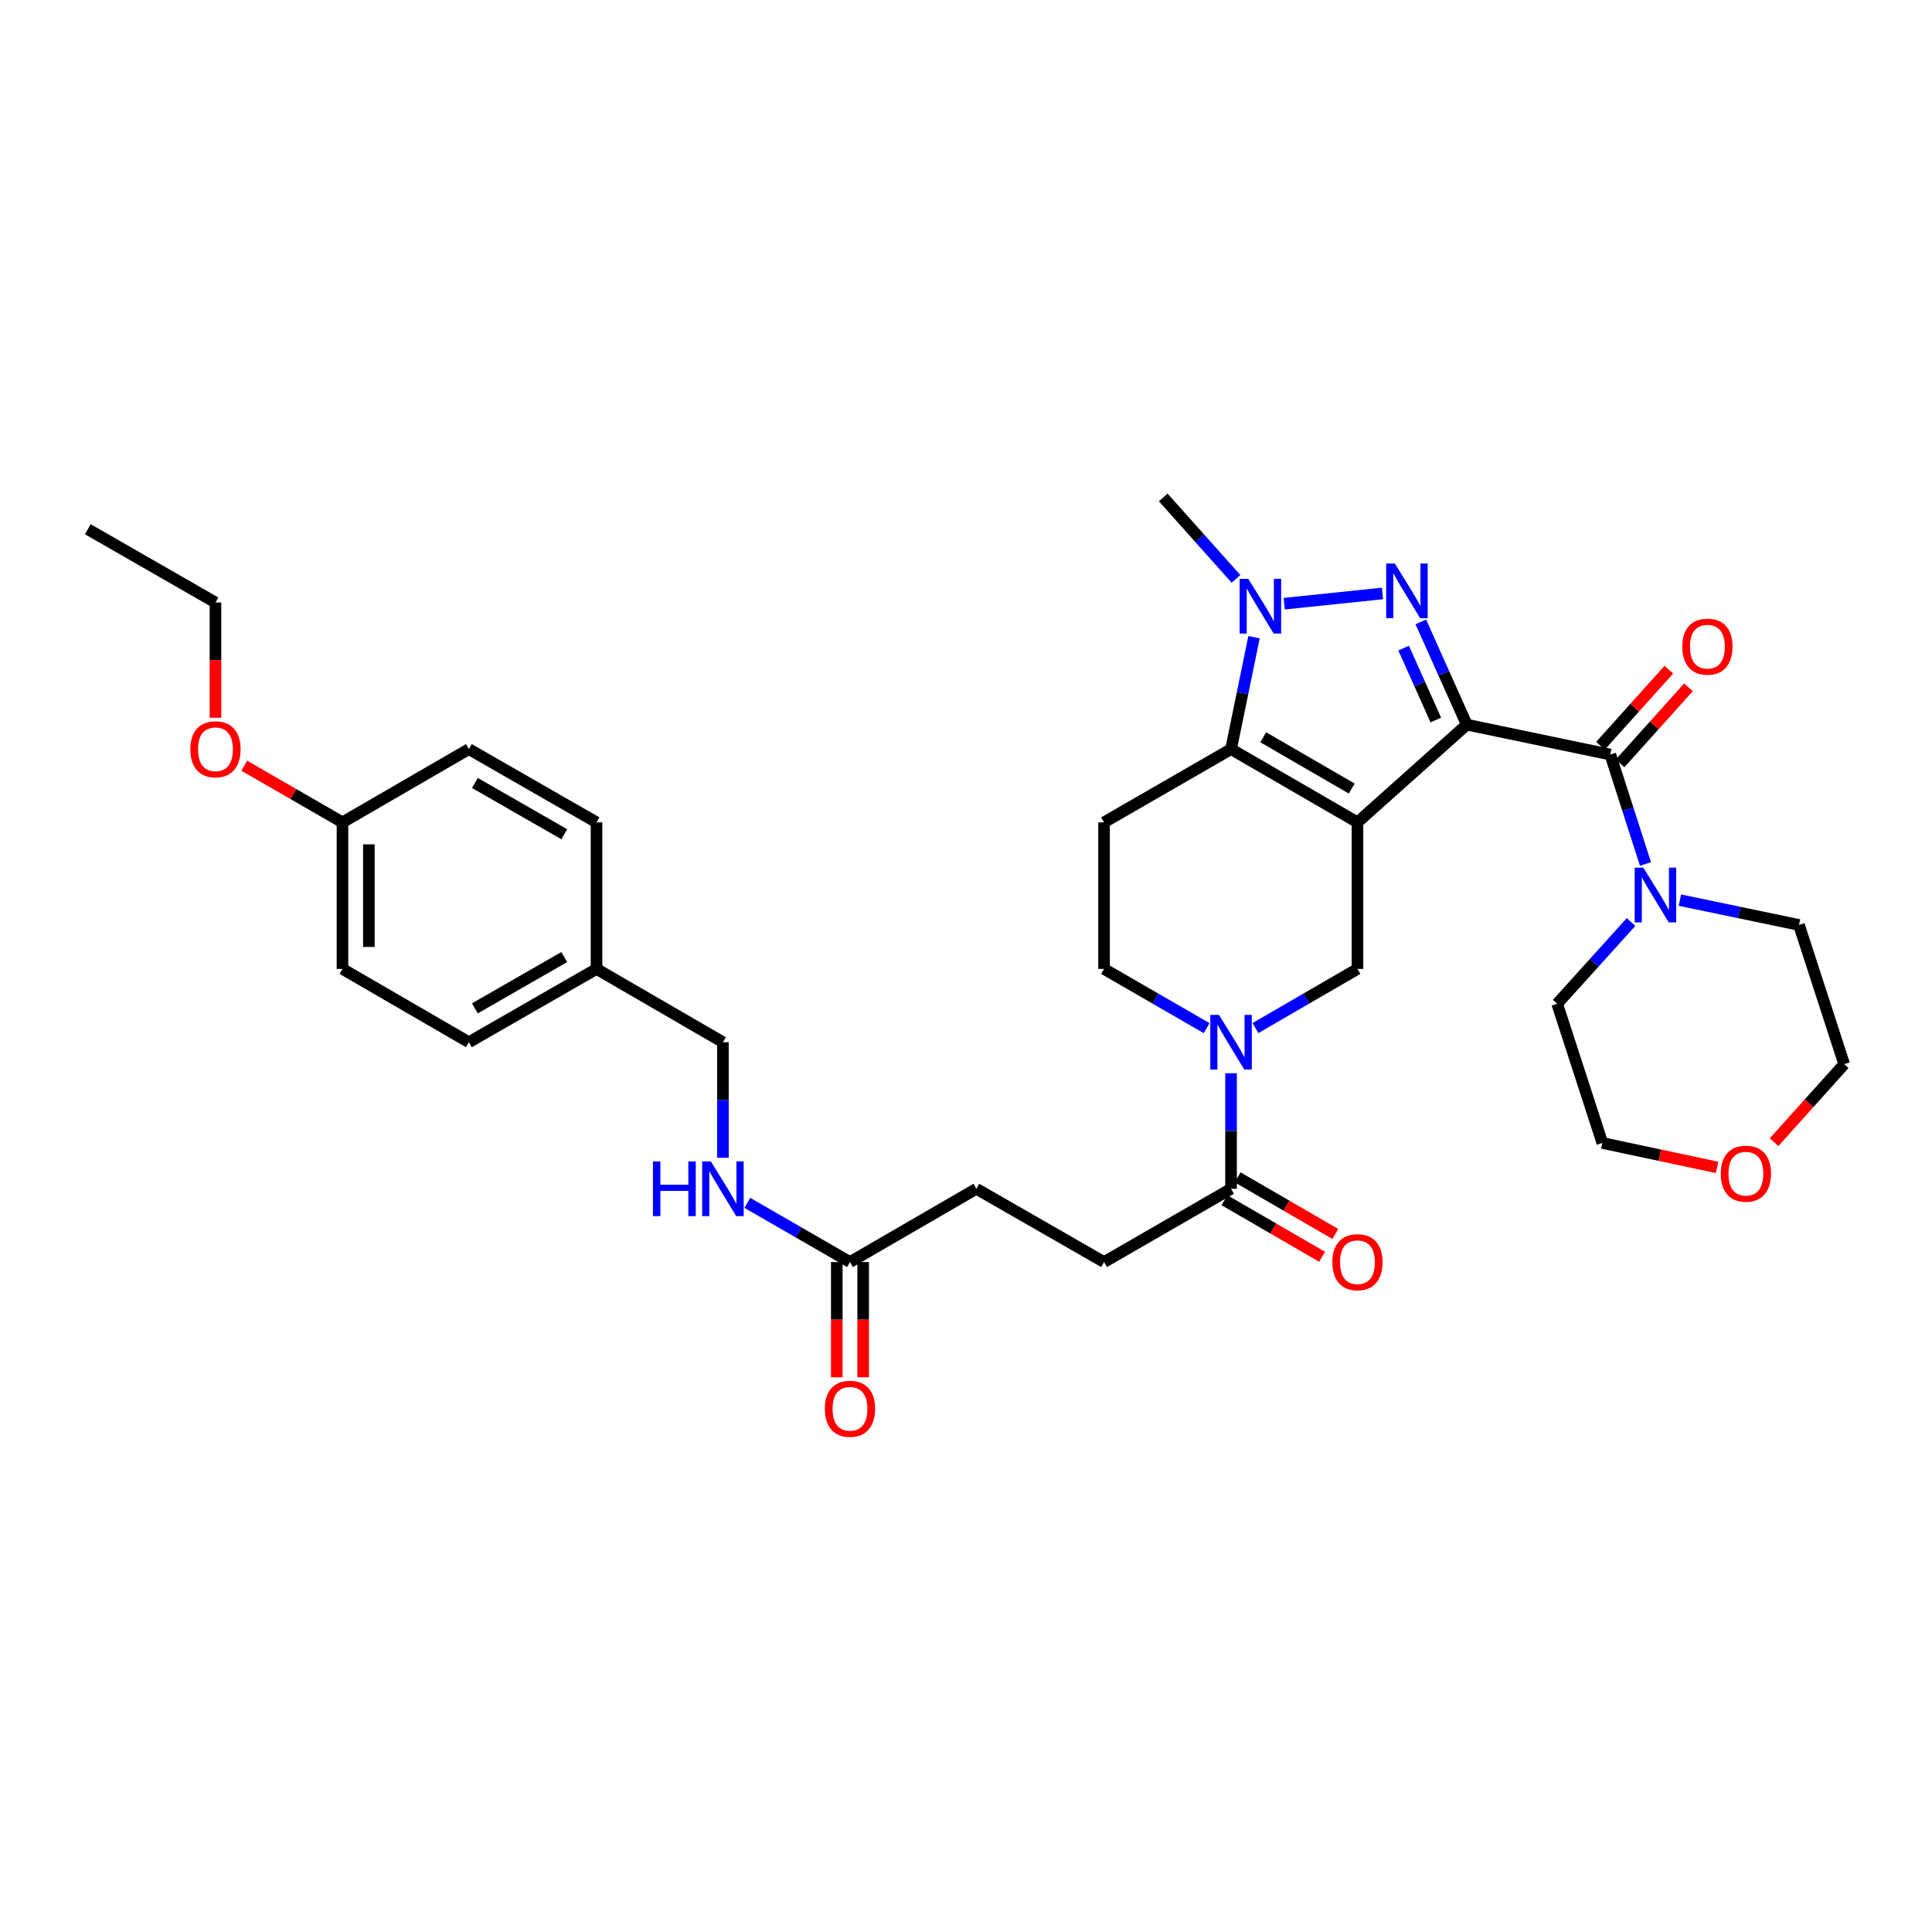 <?xml version='1.0' encoding='iso-8859-1'?>
<svg version='1.1' baseProfile='full'
              xmlns='http://www.w3.org/2000/svg'
                      xmlns:rdkit='http://www.rdkit.org/xml'
                      xmlns:xlink='http://www.w3.org/1999/xlink'
                  xml:space='preserve'
width='1000px' height='1000px' viewBox='0 0 1000 1000'>
<!-- END OF HEADER -->
<rect style='opacity:1.0;fill:#FFFFFF;stroke:none' width='1000' height='1000' x='0' y='0'> </rect>
<path class='bond-0' d='M 759.209,375.079 L 702.618,425.648' style='fill:none;fill-rule:evenodd;stroke:#000000;stroke-width:6px;stroke-linecap:butt;stroke-linejoin:miter;stroke-opacity:1' />
<path class='bond-1' d='M 759.209,375.079 L 747.31,348.489' style='fill:none;fill-rule:evenodd;stroke:#000000;stroke-width:6px;stroke-linecap:butt;stroke-linejoin:miter;stroke-opacity:1' />
<path class='bond-1' d='M 747.31,348.489 L 735.41,321.899' style='fill:none;fill-rule:evenodd;stroke:#0000FF;stroke-width:6px;stroke-linecap:butt;stroke-linejoin:miter;stroke-opacity:1' />
<path class='bond-1' d='M 743.177,372.679 L 734.848,354.066' style='fill:none;fill-rule:evenodd;stroke:#000000;stroke-width:6px;stroke-linecap:butt;stroke-linejoin:miter;stroke-opacity:1' />
<path class='bond-1' d='M 734.848,354.066 L 726.518,335.453' style='fill:none;fill-rule:evenodd;stroke:#0000FF;stroke-width:6px;stroke-linecap:butt;stroke-linejoin:miter;stroke-opacity:1' />
<path class='bond-4' d='M 759.209,375.079 L 833.481,390.56' style='fill:none;fill-rule:evenodd;stroke:#000000;stroke-width:6px;stroke-linecap:butt;stroke-linejoin:miter;stroke-opacity:1' />
<path class='bond-2' d='M 702.618,425.648 L 637.19,387.738' style='fill:none;fill-rule:evenodd;stroke:#000000;stroke-width:6px;stroke-linecap:butt;stroke-linejoin:miter;stroke-opacity:1' />
<path class='bond-2' d='M 699.648,408.148 L 653.849,381.611' style='fill:none;fill-rule:evenodd;stroke:#000000;stroke-width:6px;stroke-linecap:butt;stroke-linejoin:miter;stroke-opacity:1' />
<path class='bond-6' d='M 702.618,425.648 L 702.618,501.513' style='fill:none;fill-rule:evenodd;stroke:#000000;stroke-width:6px;stroke-linecap:butt;stroke-linejoin:miter;stroke-opacity:1' />
<path class='bond-3' d='M 715.578,307.163 L 664.703,312.475' style='fill:none;fill-rule:evenodd;stroke:#0000FF;stroke-width:6px;stroke-linecap:butt;stroke-linejoin:miter;stroke-opacity:1' />
<path class='bond-9' d='M 637.19,387.738 L 571.451,425.648' style='fill:none;fill-rule:evenodd;stroke:#000000;stroke-width:6px;stroke-linecap:butt;stroke-linejoin:miter;stroke-opacity:1' />
<path class='bond-34' d='M 637.19,387.738 L 643.135,358.774' style='fill:none;fill-rule:evenodd;stroke:#000000;stroke-width:6px;stroke-linecap:butt;stroke-linejoin:miter;stroke-opacity:1' />
<path class='bond-34' d='M 643.135,358.774 L 649.081,329.81' style='fill:none;fill-rule:evenodd;stroke:#0000FF;stroke-width:6px;stroke-linecap:butt;stroke-linejoin:miter;stroke-opacity:1' />
<path class='bond-19' d='M 639.748,299.626 L 620.925,278.554' style='fill:none;fill-rule:evenodd;stroke:#0000FF;stroke-width:6px;stroke-linecap:butt;stroke-linejoin:miter;stroke-opacity:1' />
<path class='bond-19' d='M 620.925,278.554 L 602.101,257.481' style='fill:none;fill-rule:evenodd;stroke:#000000;stroke-width:6px;stroke-linecap:butt;stroke-linejoin:miter;stroke-opacity:1' />
<path class='bond-7' d='M 833.481,390.56 L 842.589,418.876' style='fill:none;fill-rule:evenodd;stroke:#000000;stroke-width:6px;stroke-linecap:butt;stroke-linejoin:miter;stroke-opacity:1' />
<path class='bond-7' d='M 842.589,418.876 L 851.697,447.193' style='fill:none;fill-rule:evenodd;stroke:#0000FF;stroke-width:6px;stroke-linecap:butt;stroke-linejoin:miter;stroke-opacity:1' />
<path class='bond-12' d='M 838.559,395.123 L 856.255,375.435' style='fill:none;fill-rule:evenodd;stroke:#000000;stroke-width:6px;stroke-linecap:butt;stroke-linejoin:miter;stroke-opacity:1' />
<path class='bond-12' d='M 856.255,375.435 L 873.952,355.746' style='fill:none;fill-rule:evenodd;stroke:#FF0000;stroke-width:6px;stroke-linecap:butt;stroke-linejoin:miter;stroke-opacity:1' />
<path class='bond-12' d='M 828.404,385.996 L 846.101,366.308' style='fill:none;fill-rule:evenodd;stroke:#000000;stroke-width:6px;stroke-linecap:butt;stroke-linejoin:miter;stroke-opacity:1' />
<path class='bond-12' d='M 846.101,366.308 L 863.798,346.62' style='fill:none;fill-rule:evenodd;stroke:#FF0000;stroke-width:6px;stroke-linecap:butt;stroke-linejoin:miter;stroke-opacity:1' />
<path class='bond-5' d='M 649.82,532.129 L 676.219,516.821' style='fill:none;fill-rule:evenodd;stroke:#0000FF;stroke-width:6px;stroke-linecap:butt;stroke-linejoin:miter;stroke-opacity:1' />
<path class='bond-5' d='M 676.219,516.821 L 702.618,501.513' style='fill:none;fill-rule:evenodd;stroke:#000000;stroke-width:6px;stroke-linecap:butt;stroke-linejoin:miter;stroke-opacity:1' />
<path class='bond-8' d='M 637.19,555.51 L 637.19,585.41' style='fill:none;fill-rule:evenodd;stroke:#0000FF;stroke-width:6px;stroke-linecap:butt;stroke-linejoin:miter;stroke-opacity:1' />
<path class='bond-8' d='M 637.19,585.41 L 637.19,615.311' style='fill:none;fill-rule:evenodd;stroke:#000000;stroke-width:6px;stroke-linecap:butt;stroke-linejoin:miter;stroke-opacity:1' />
<path class='bond-10' d='M 624.552,532.16 L 598.001,516.836' style='fill:none;fill-rule:evenodd;stroke:#0000FF;stroke-width:6px;stroke-linecap:butt;stroke-linejoin:miter;stroke-opacity:1' />
<path class='bond-10' d='M 598.001,516.836 L 571.451,501.513' style='fill:none;fill-rule:evenodd;stroke:#000000;stroke-width:6px;stroke-linecap:butt;stroke-linejoin:miter;stroke-opacity:1' />
<path class='bond-27' d='M 844.229,477.24 L 825.108,498.391' style='fill:none;fill-rule:evenodd;stroke:#0000FF;stroke-width:6px;stroke-linecap:butt;stroke-linejoin:miter;stroke-opacity:1' />
<path class='bond-27' d='M 825.108,498.391 L 805.986,519.543' style='fill:none;fill-rule:evenodd;stroke:#000000;stroke-width:6px;stroke-linecap:butt;stroke-linejoin:miter;stroke-opacity:1' />
<path class='bond-28' d='M 869.503,465.898 L 900.328,472.328' style='fill:none;fill-rule:evenodd;stroke:#0000FF;stroke-width:6px;stroke-linecap:butt;stroke-linejoin:miter;stroke-opacity:1' />
<path class='bond-28' d='M 900.328,472.328 L 931.153,478.758' style='fill:none;fill-rule:evenodd;stroke:#000000;stroke-width:6px;stroke-linecap:butt;stroke-linejoin:miter;stroke-opacity:1' />
<path class='bond-14' d='M 633.766,621.217 L 659.035,635.863' style='fill:none;fill-rule:evenodd;stroke:#000000;stroke-width:6px;stroke-linecap:butt;stroke-linejoin:miter;stroke-opacity:1' />
<path class='bond-14' d='M 659.035,635.863 L 684.304,650.51' style='fill:none;fill-rule:evenodd;stroke:#FF0000;stroke-width:6px;stroke-linecap:butt;stroke-linejoin:miter;stroke-opacity:1' />
<path class='bond-14' d='M 640.613,609.405 L 665.882,624.051' style='fill:none;fill-rule:evenodd;stroke:#000000;stroke-width:6px;stroke-linecap:butt;stroke-linejoin:miter;stroke-opacity:1' />
<path class='bond-14' d='M 665.882,624.051 L 691.151,638.698' style='fill:none;fill-rule:evenodd;stroke:#FF0000;stroke-width:6px;stroke-linecap:butt;stroke-linejoin:miter;stroke-opacity:1' />
<path class='bond-15' d='M 637.19,615.311 L 571.451,653.236' style='fill:none;fill-rule:evenodd;stroke:#000000;stroke-width:6px;stroke-linecap:butt;stroke-linejoin:miter;stroke-opacity:1' />
<path class='bond-36' d='M 571.451,425.648 L 571.451,501.513' style='fill:none;fill-rule:evenodd;stroke:#000000;stroke-width:6px;stroke-linecap:butt;stroke-linejoin:miter;stroke-opacity:1' />
<path class='bond-11' d='M 439.942,653.236 L 505.37,615.311' style='fill:none;fill-rule:evenodd;stroke:#000000;stroke-width:6px;stroke-linecap:butt;stroke-linejoin:miter;stroke-opacity:1' />
<path class='bond-13' d='M 439.942,653.236 L 413.384,637.918' style='fill:none;fill-rule:evenodd;stroke:#000000;stroke-width:6px;stroke-linecap:butt;stroke-linejoin:miter;stroke-opacity:1' />
<path class='bond-13' d='M 413.384,637.918 L 386.826,622.6' style='fill:none;fill-rule:evenodd;stroke:#0000FF;stroke-width:6px;stroke-linecap:butt;stroke-linejoin:miter;stroke-opacity:1' />
<path class='bond-16' d='M 433.116,653.236 L 433.116,683.06' style='fill:none;fill-rule:evenodd;stroke:#000000;stroke-width:6px;stroke-linecap:butt;stroke-linejoin:miter;stroke-opacity:1' />
<path class='bond-16' d='M 433.116,683.06 L 433.116,712.884' style='fill:none;fill-rule:evenodd;stroke:#FF0000;stroke-width:6px;stroke-linecap:butt;stroke-linejoin:miter;stroke-opacity:1' />
<path class='bond-16' d='M 446.769,653.236 L 446.769,683.06' style='fill:none;fill-rule:evenodd;stroke:#000000;stroke-width:6px;stroke-linecap:butt;stroke-linejoin:miter;stroke-opacity:1' />
<path class='bond-16' d='M 446.769,683.06 L 446.769,712.884' style='fill:none;fill-rule:evenodd;stroke:#FF0000;stroke-width:6px;stroke-linecap:butt;stroke-linejoin:miter;stroke-opacity:1' />
<path class='bond-20' d='M 374.188,599.254 L 374.188,569.354' style='fill:none;fill-rule:evenodd;stroke:#0000FF;stroke-width:6px;stroke-linecap:butt;stroke-linejoin:miter;stroke-opacity:1' />
<path class='bond-20' d='M 374.188,569.354 L 374.188,539.453' style='fill:none;fill-rule:evenodd;stroke:#000000;stroke-width:6px;stroke-linecap:butt;stroke-linejoin:miter;stroke-opacity:1' />
<path class='bond-18' d='M 571.451,653.236 L 505.37,615.311' style='fill:none;fill-rule:evenodd;stroke:#000000;stroke-width:6px;stroke-linecap:butt;stroke-linejoin:miter;stroke-opacity:1' />
<path class='bond-17' d='M 918.251,591.192 L 936.398,571.008' style='fill:none;fill-rule:evenodd;stroke:#FF0000;stroke-width:6px;stroke-linecap:butt;stroke-linejoin:miter;stroke-opacity:1' />
<path class='bond-17' d='M 936.398,571.008 L 954.545,550.823' style='fill:none;fill-rule:evenodd;stroke:#000000;stroke-width:6px;stroke-linecap:butt;stroke-linejoin:miter;stroke-opacity:1' />
<path class='bond-35' d='M 888.767,604.243 L 859.072,597.921' style='fill:none;fill-rule:evenodd;stroke:#FF0000;stroke-width:6px;stroke-linecap:butt;stroke-linejoin:miter;stroke-opacity:1' />
<path class='bond-35' d='M 859.072,597.921 L 829.378,591.6' style='fill:none;fill-rule:evenodd;stroke:#000000;stroke-width:6px;stroke-linecap:butt;stroke-linejoin:miter;stroke-opacity:1' />
<path class='bond-21' d='M 374.188,539.453 L 308.76,501.513' style='fill:none;fill-rule:evenodd;stroke:#000000;stroke-width:6px;stroke-linecap:butt;stroke-linejoin:miter;stroke-opacity:1' />
<path class='bond-23' d='M 308.76,501.513 L 308.76,425.648' style='fill:none;fill-rule:evenodd;stroke:#000000;stroke-width:6px;stroke-linecap:butt;stroke-linejoin:miter;stroke-opacity:1' />
<path class='bond-24' d='M 308.76,501.513 L 242.695,539.453' style='fill:none;fill-rule:evenodd;stroke:#000000;stroke-width:6px;stroke-linecap:butt;stroke-linejoin:miter;stroke-opacity:1' />
<path class='bond-24' d='M 292.051,495.365 L 245.805,521.923' style='fill:none;fill-rule:evenodd;stroke:#000000;stroke-width:6px;stroke-linecap:butt;stroke-linejoin:miter;stroke-opacity:1' />
<path class='bond-22' d='M 177.266,425.648 L 177.266,501.513' style='fill:none;fill-rule:evenodd;stroke:#000000;stroke-width:6px;stroke-linecap:butt;stroke-linejoin:miter;stroke-opacity:1' />
<path class='bond-22' d='M 190.919,437.028 L 190.919,490.133' style='fill:none;fill-rule:evenodd;stroke:#000000;stroke-width:6px;stroke-linecap:butt;stroke-linejoin:miter;stroke-opacity:1' />
<path class='bond-29' d='M 177.266,425.648 L 151.842,410.988' style='fill:none;fill-rule:evenodd;stroke:#000000;stroke-width:6px;stroke-linecap:butt;stroke-linejoin:miter;stroke-opacity:1' />
<path class='bond-29' d='M 151.842,410.988 L 126.417,396.328' style='fill:none;fill-rule:evenodd;stroke:#FF0000;stroke-width:6px;stroke-linecap:butt;stroke-linejoin:miter;stroke-opacity:1' />
<path class='bond-37' d='M 177.266,425.648 L 242.695,387.738' style='fill:none;fill-rule:evenodd;stroke:#000000;stroke-width:6px;stroke-linecap:butt;stroke-linejoin:miter;stroke-opacity:1' />
<path class='bond-25' d='M 308.76,425.648 L 242.695,387.738' style='fill:none;fill-rule:evenodd;stroke:#000000;stroke-width:6px;stroke-linecap:butt;stroke-linejoin:miter;stroke-opacity:1' />
<path class='bond-25' d='M 292.055,431.803 L 245.809,405.267' style='fill:none;fill-rule:evenodd;stroke:#000000;stroke-width:6px;stroke-linecap:butt;stroke-linejoin:miter;stroke-opacity:1' />
<path class='bond-26' d='M 242.695,539.453 L 177.266,501.513' style='fill:none;fill-rule:evenodd;stroke:#000000;stroke-width:6px;stroke-linecap:butt;stroke-linejoin:miter;stroke-opacity:1' />
<path class='bond-30' d='M 805.986,519.543 L 829.378,591.6' style='fill:none;fill-rule:evenodd;stroke:#000000;stroke-width:6px;stroke-linecap:butt;stroke-linejoin:miter;stroke-opacity:1' />
<path class='bond-31' d='M 931.153,478.758 L 954.545,550.823' style='fill:none;fill-rule:evenodd;stroke:#000000;stroke-width:6px;stroke-linecap:butt;stroke-linejoin:miter;stroke-opacity:1' />
<path class='bond-32' d='M 111.52,371.521 L 111.52,341.69' style='fill:none;fill-rule:evenodd;stroke:#FF0000;stroke-width:6px;stroke-linecap:butt;stroke-linejoin:miter;stroke-opacity:1' />
<path class='bond-32' d='M 111.52,341.69 L 111.52,311.858' style='fill:none;fill-rule:evenodd;stroke:#000000;stroke-width:6px;stroke-linecap:butt;stroke-linejoin:miter;stroke-opacity:1' />
<path class='bond-33' d='M 111.52,311.858 L 45.455,273.926' style='fill:none;fill-rule:evenodd;stroke:#000000;stroke-width:6px;stroke-linecap:butt;stroke-linejoin:miter;stroke-opacity:1' />
<path  class='atom-2' d='M 721.965 291.683
L 731.245 306.683
Q 732.165 308.163, 733.645 310.843
Q 735.125 313.523, 735.205 313.683
L 735.205 291.683
L 738.965 291.683
L 738.965 320.003
L 735.085 320.003
L 725.125 303.603
Q 723.965 301.683, 722.725 299.483
Q 721.525 297.283, 721.165 296.603
L 721.165 320.003
L 717.485 320.003
L 717.485 291.683
L 721.965 291.683
' fill='#0000FF'/>
<path  class='atom-4' d='M 646.115 299.602
L 655.395 314.602
Q 656.315 316.082, 657.795 318.762
Q 659.275 321.442, 659.355 321.602
L 659.355 299.602
L 663.115 299.602
L 663.115 327.922
L 659.235 327.922
L 649.275 311.522
Q 648.115 309.602, 646.875 307.402
Q 645.675 305.202, 645.315 304.522
L 645.315 327.922
L 641.635 327.922
L 641.635 299.602
L 646.115 299.602
' fill='#0000FF'/>
<path  class='atom-6' d='M 630.93 525.293
L 640.21 540.293
Q 641.13 541.773, 642.61 544.453
Q 644.09 547.133, 644.17 547.293
L 644.17 525.293
L 647.93 525.293
L 647.93 553.613
L 644.05 553.613
L 634.09 537.213
Q 632.93 535.293, 631.69 533.093
Q 630.49 530.893, 630.13 530.213
L 630.13 553.613
L 626.45 553.613
L 626.45 525.293
L 630.93 525.293
' fill='#0000FF'/>
<path  class='atom-8' d='M 850.606 449.102
L 859.886 464.102
Q 860.806 465.582, 862.286 468.262
Q 863.766 470.942, 863.846 471.102
L 863.846 449.102
L 867.606 449.102
L 867.606 477.422
L 863.726 477.422
L 853.766 461.022
Q 852.606 459.102, 851.366 456.902
Q 850.166 454.702, 849.806 454.022
L 849.806 477.422
L 846.126 477.422
L 846.126 449.102
L 850.606 449.102
' fill='#0000FF'/>
<path  class='atom-13' d='M 870.755 334.708
Q 870.755 327.908, 874.115 324.108
Q 877.475 320.308, 883.755 320.308
Q 890.035 320.308, 893.395 324.108
Q 896.755 327.908, 896.755 334.708
Q 896.755 341.588, 893.355 345.508
Q 889.955 349.388, 883.755 349.388
Q 877.515 349.388, 874.115 345.508
Q 870.755 341.628, 870.755 334.708
M 883.755 346.188
Q 888.075 346.188, 890.395 343.308
Q 892.755 340.388, 892.755 334.708
Q 892.755 329.148, 890.395 326.348
Q 888.075 323.508, 883.755 323.508
Q 879.435 323.508, 877.075 326.308
Q 874.755 329.108, 874.755 334.708
Q 874.755 340.428, 877.075 343.308
Q 879.435 346.188, 883.755 346.188
' fill='#FF0000'/>
<path  class='atom-14' d='M 337.968 601.151
L 341.808 601.151
L 341.808 613.191
L 356.288 613.191
L 356.288 601.151
L 360.128 601.151
L 360.128 629.471
L 356.288 629.471
L 356.288 616.391
L 341.808 616.391
L 341.808 629.471
L 337.968 629.471
L 337.968 601.151
' fill='#0000FF'/>
<path  class='atom-14' d='M 367.928 601.151
L 377.208 616.151
Q 378.128 617.631, 379.608 620.311
Q 381.088 622.991, 381.168 623.151
L 381.168 601.151
L 384.928 601.151
L 384.928 629.471
L 381.048 629.471
L 371.088 613.071
Q 369.928 611.151, 368.688 608.951
Q 367.488 606.751, 367.128 606.071
L 367.128 629.471
L 363.448 629.471
L 363.448 601.151
L 367.928 601.151
' fill='#0000FF'/>
<path  class='atom-15' d='M 689.618 653.316
Q 689.618 646.516, 692.978 642.716
Q 696.338 638.916, 702.618 638.916
Q 708.898 638.916, 712.258 642.716
Q 715.618 646.516, 715.618 653.316
Q 715.618 660.196, 712.218 664.116
Q 708.818 667.996, 702.618 667.996
Q 696.378 667.996, 692.978 664.116
Q 689.618 660.236, 689.618 653.316
M 702.618 664.796
Q 706.938 664.796, 709.258 661.916
Q 711.618 658.996, 711.618 653.316
Q 711.618 647.756, 709.258 644.956
Q 706.938 642.116, 702.618 642.116
Q 698.298 642.116, 695.938 644.916
Q 693.618 647.716, 693.618 653.316
Q 693.618 659.036, 695.938 661.916
Q 698.298 664.796, 702.618 664.796
' fill='#FF0000'/>
<path  class='atom-17' d='M 426.942 729.181
Q 426.942 722.381, 430.302 718.581
Q 433.662 714.781, 439.942 714.781
Q 446.222 714.781, 449.582 718.581
Q 452.942 722.381, 452.942 729.181
Q 452.942 736.061, 449.542 739.981
Q 446.142 743.861, 439.942 743.861
Q 433.702 743.861, 430.302 739.981
Q 426.942 736.101, 426.942 729.181
M 439.942 740.661
Q 444.262 740.661, 446.582 737.781
Q 448.942 734.861, 448.942 729.181
Q 448.942 723.621, 446.582 720.821
Q 444.262 717.981, 439.942 717.981
Q 435.622 717.981, 433.262 720.781
Q 430.942 723.581, 430.942 729.181
Q 430.942 734.901, 433.262 737.781
Q 435.622 740.661, 439.942 740.661
' fill='#FF0000'/>
<path  class='atom-18' d='M 890.665 607.495
Q 890.665 600.695, 894.025 596.895
Q 897.385 593.095, 903.665 593.095
Q 909.945 593.095, 913.305 596.895
Q 916.665 600.695, 916.665 607.495
Q 916.665 614.375, 913.265 618.295
Q 909.865 622.175, 903.665 622.175
Q 897.425 622.175, 894.025 618.295
Q 890.665 614.415, 890.665 607.495
M 903.665 618.975
Q 907.985 618.975, 910.305 616.095
Q 912.665 613.175, 912.665 607.495
Q 912.665 601.935, 910.305 599.135
Q 907.985 596.295, 903.665 596.295
Q 899.345 596.295, 896.985 599.095
Q 894.665 601.895, 894.665 607.495
Q 894.665 613.215, 896.985 616.095
Q 899.345 618.975, 903.665 618.975
' fill='#FF0000'/>
<path  class='atom-30' d='M 98.52 387.818
Q 98.52 381.018, 101.88 377.218
Q 105.24 373.418, 111.52 373.418
Q 117.8 373.418, 121.16 377.218
Q 124.52 381.018, 124.52 387.818
Q 124.52 394.698, 121.12 398.618
Q 117.72 402.498, 111.52 402.498
Q 105.28 402.498, 101.88 398.618
Q 98.52 394.738, 98.52 387.818
M 111.52 399.298
Q 115.84 399.298, 118.16 396.418
Q 120.52 393.498, 120.52 387.818
Q 120.52 382.258, 118.16 379.458
Q 115.84 376.618, 111.52 376.618
Q 107.2 376.618, 104.84 379.418
Q 102.52 382.218, 102.52 387.818
Q 102.52 393.538, 104.84 396.418
Q 107.2 399.298, 111.52 399.298
' fill='#FF0000'/>
</svg>
